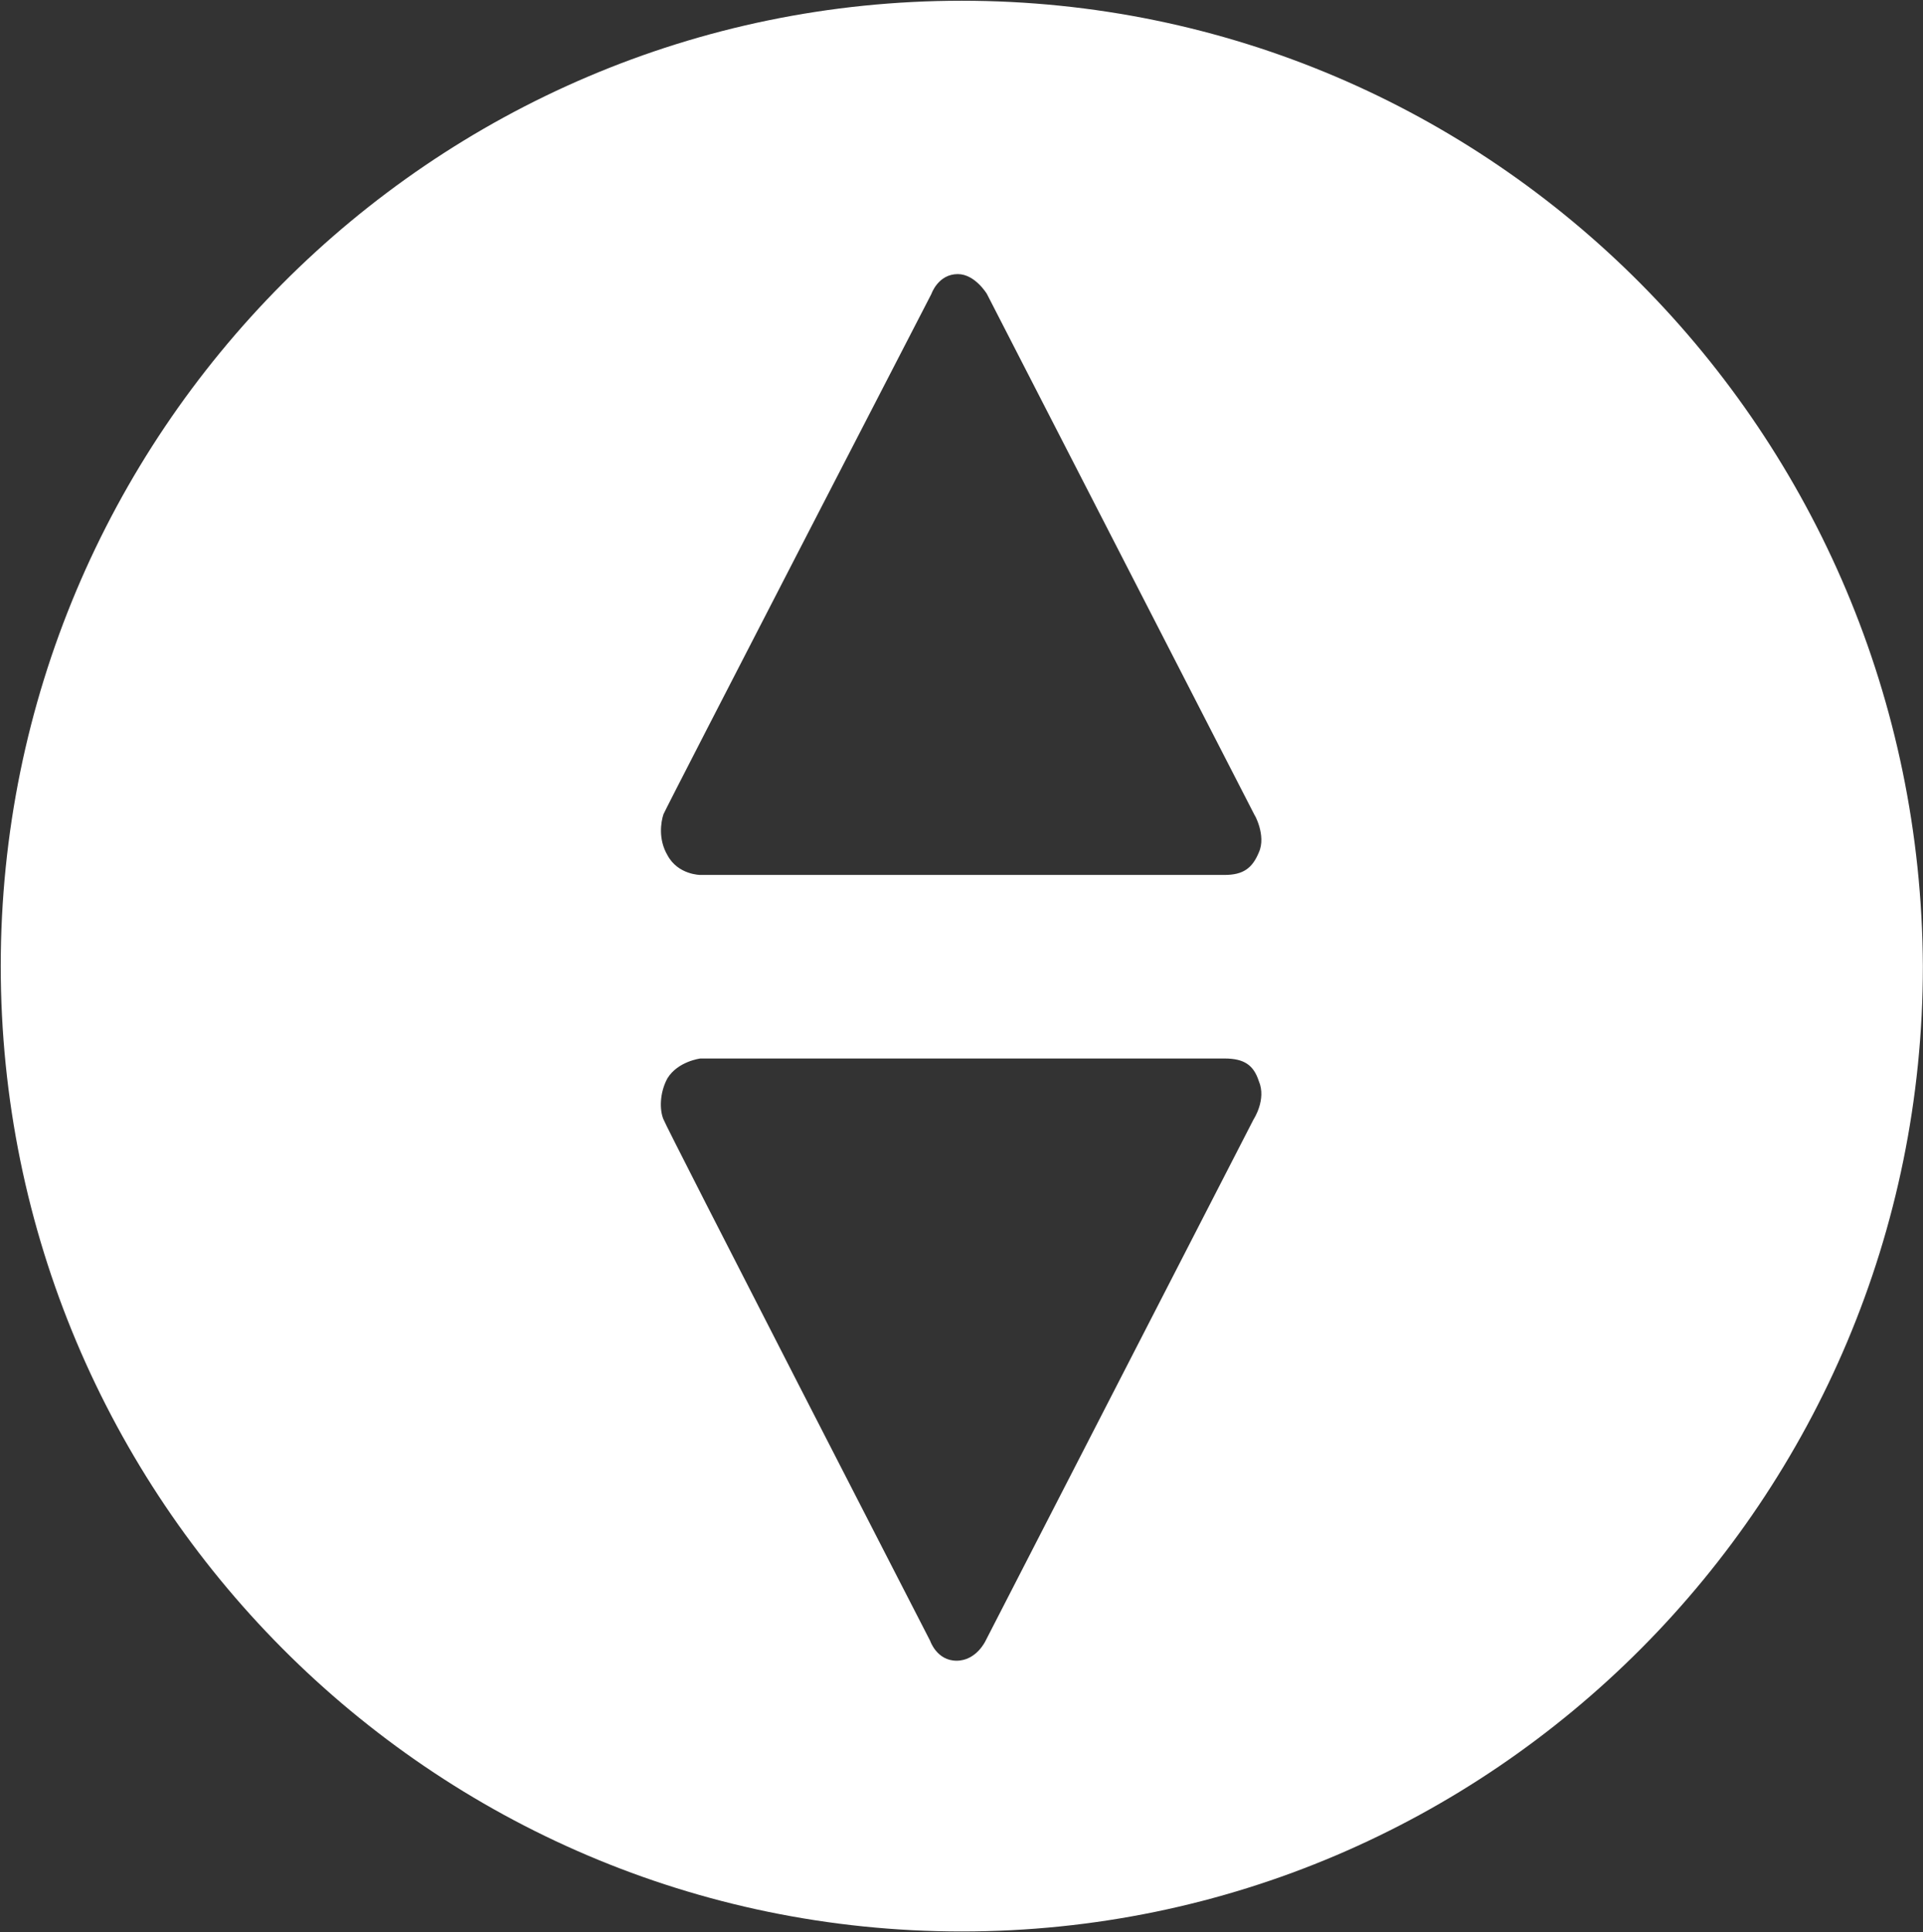 <svg version="1.2" xmlns="http://www.w3.org/2000/svg" viewBox="0 0 1553 1560" width="1553" height="1560">
	<rect x="0" y="0" width="1553" height="1560" fill="#333333" stroke="none"/>
	<title>sleepnumber-svg</title>
	<style>
		.s0 { fill: #ffffff } 
	</style>
	<path id="Layer" fill-rule="evenodd" class="s0" d="m1552.9 780c0 429.7-347.6 779.4-776.2 779.4c-428.5 0-776.1-349.7-776.1-779.4c0-429.7 347.6-779.4 776.1-779.4c428.6 0 774.1 348.6 776.2 779.4zm-536.3 92.8c-4.2-12.8-11.7-18.2-27.7-18.2c-16 0-423.3 0-423.3 0c0 0-18.1 2.2-26.6 16c-6.4 11.8-6.4 25.6-3.2 33.1c2.1 6.4 215.4 421.1 215.4 421.1c0 0 5.3 16 21.3 16c16 0 23.4-16 23.4-16l216.5-421.1c0 0 10.6-16 4.2-30.9zm-3.2-214.3l-216.4-421.2c0 0-9.6-16-23.5-16c-15.9 0-21.3 16-21.3 16c0 0-213.2 412.6-216.4 420.1c-2.1 6.4-4.3 20.2 3.2 33c8.5 16 26.6 16 26.6 16c0 0 407.3 0 423.3 0c14.9 0 22.4-5.3 27.7-18.1c6.4-13.9-4.2-32-3.2-29.8z" />
</svg>